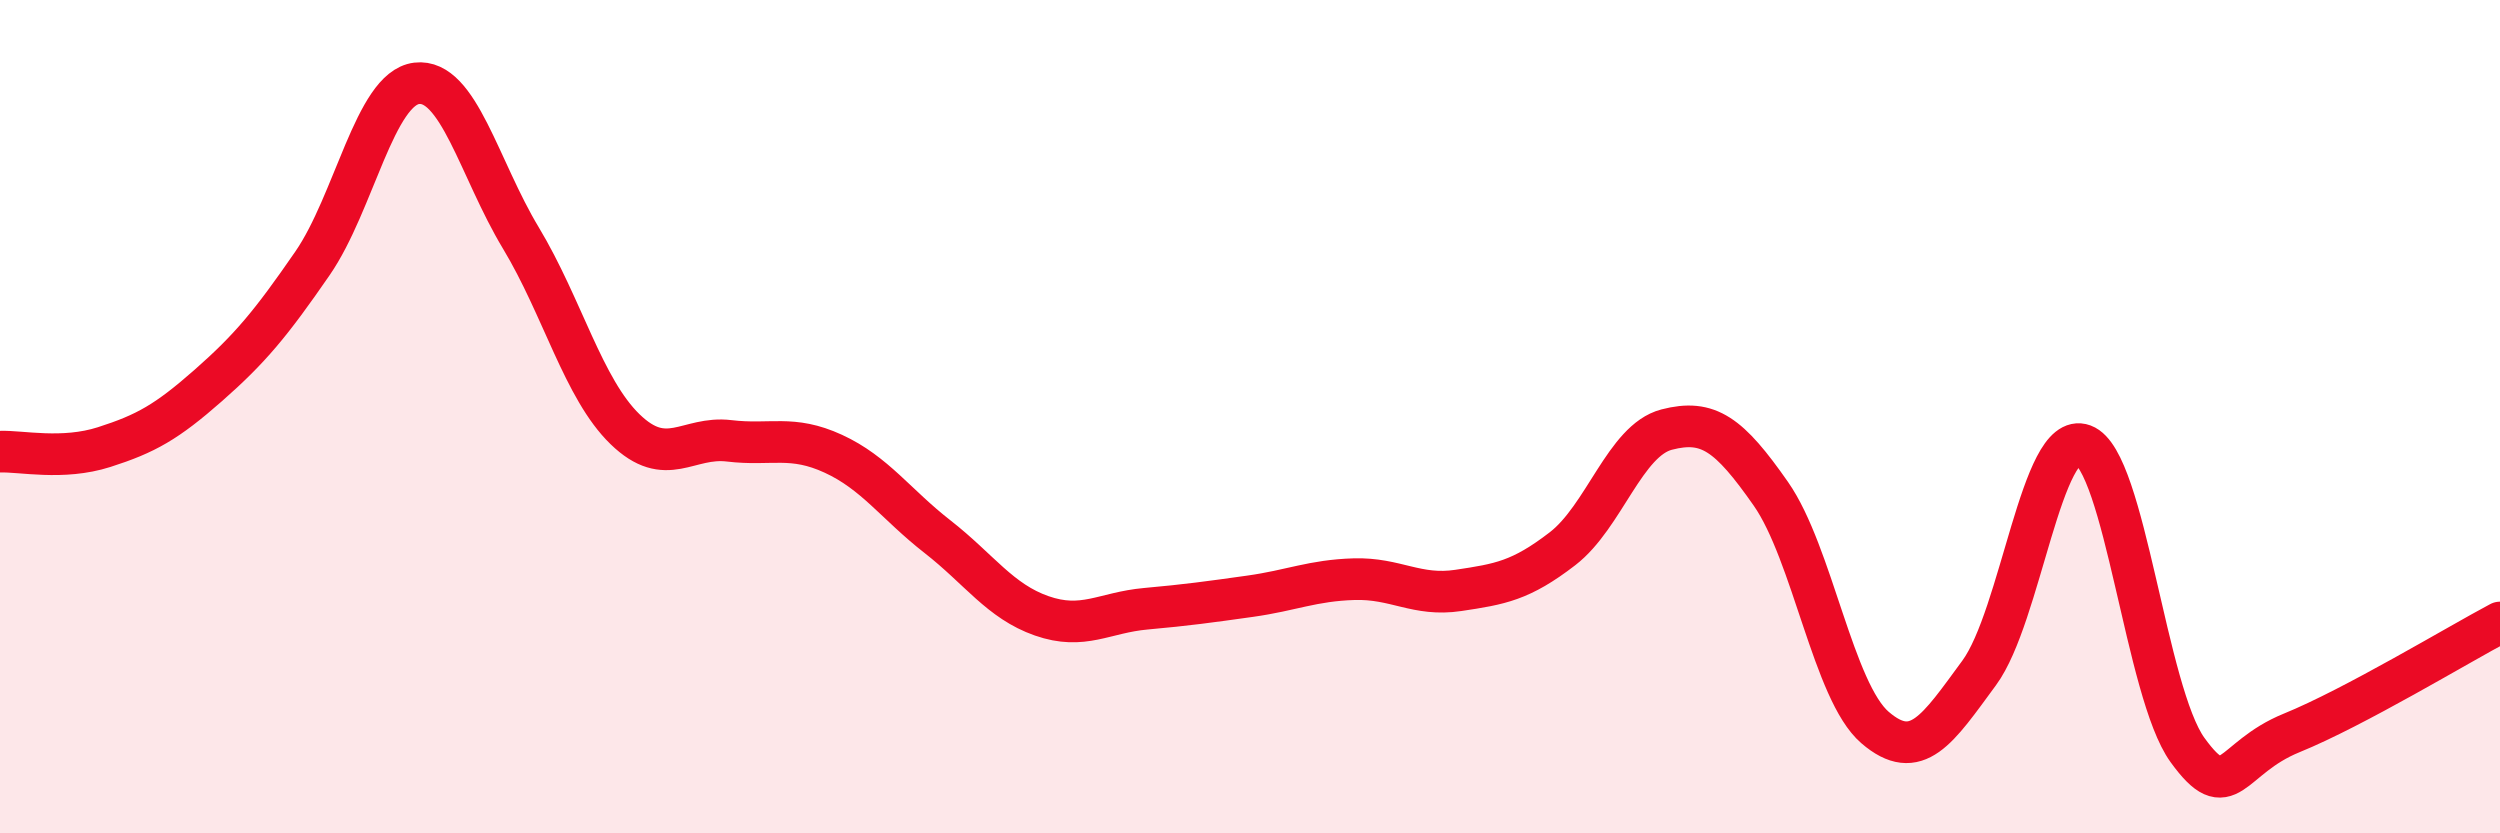 
    <svg width="60" height="20" viewBox="0 0 60 20" xmlns="http://www.w3.org/2000/svg">
      <path
        d="M 0,10.84 C 0.5,10.82 1.5,11.05 2.5,10.73 C 3.5,10.41 4,10.13 5,9.25 C 6,8.37 6.5,7.77 7.5,6.32 C 8.5,4.87 9,2.12 10,2 C 11,1.88 11.5,4.05 12.5,5.71 C 13.5,7.37 14,9.33 15,10.3 C 16,11.27 16.5,10.46 17.5,10.58 C 18.5,10.7 19,10.43 20,10.89 C 21,11.35 21.5,12.1 22.5,12.88 C 23.5,13.66 24,14.43 25,14.78 C 26,15.13 26.5,14.7 27.5,14.61 C 28.5,14.52 29,14.45 30,14.31 C 31,14.17 31.5,13.93 32.5,13.9 C 33.5,13.87 34,14.32 35,14.17 C 36,14.02 36.5,13.94 37.5,13.17 C 38.5,12.4 39,10.57 40,10.31 C 41,10.05 41.5,10.42 42.5,11.85 C 43.5,13.28 44,16.6 45,17.46 C 46,18.32 46.5,17.51 47.5,16.15 C 48.5,14.79 49,10.31 50,10.68 C 51,11.05 51.5,16.62 52.5,18 C 53.5,19.38 53.5,18.2 55,17.59 C 56.5,16.98 59,15.47 60,14.94L60 20L0 20Z"
        fill="#EB0A25"
        opacity="0.1"
        stroke-linecap="round"
        stroke-linejoin="round"
      />
      <path
        d="M 0,10.84 C 0.5,10.82 1.5,11.05 2.5,10.73 C 3.5,10.41 4,10.13 5,9.25 C 6,8.37 6.5,7.77 7.5,6.32 C 8.5,4.87 9,2.12 10,2 C 11,1.88 11.5,4.05 12.5,5.71 C 13.5,7.37 14,9.33 15,10.3 C 16,11.27 16.5,10.46 17.5,10.58 C 18.5,10.7 19,10.43 20,10.89 C 21,11.35 21.5,12.1 22.5,12.88 C 23.5,13.66 24,14.43 25,14.78 C 26,15.13 26.5,14.7 27.5,14.61 C 28.5,14.52 29,14.45 30,14.31 C 31,14.17 31.5,13.93 32.5,13.9 C 33.5,13.87 34,14.32 35,14.17 C 36,14.02 36.5,13.94 37.5,13.17 C 38.5,12.4 39,10.57 40,10.31 C 41,10.05 41.5,10.42 42.5,11.85 C 43.5,13.28 44,16.6 45,17.46 C 46,18.32 46.5,17.51 47.5,16.15 C 48.5,14.79 49,10.31 50,10.68 C 51,11.05 51.5,16.62 52.5,18 C 53.5,19.38 53.5,18.2 55,17.59 C 56.5,16.98 59,15.47 60,14.94"
        stroke="#EB0A25"
        stroke-width="1"
        fill="none"
        stroke-linecap="round"
        stroke-linejoin="round"
      />
    </svg>
  